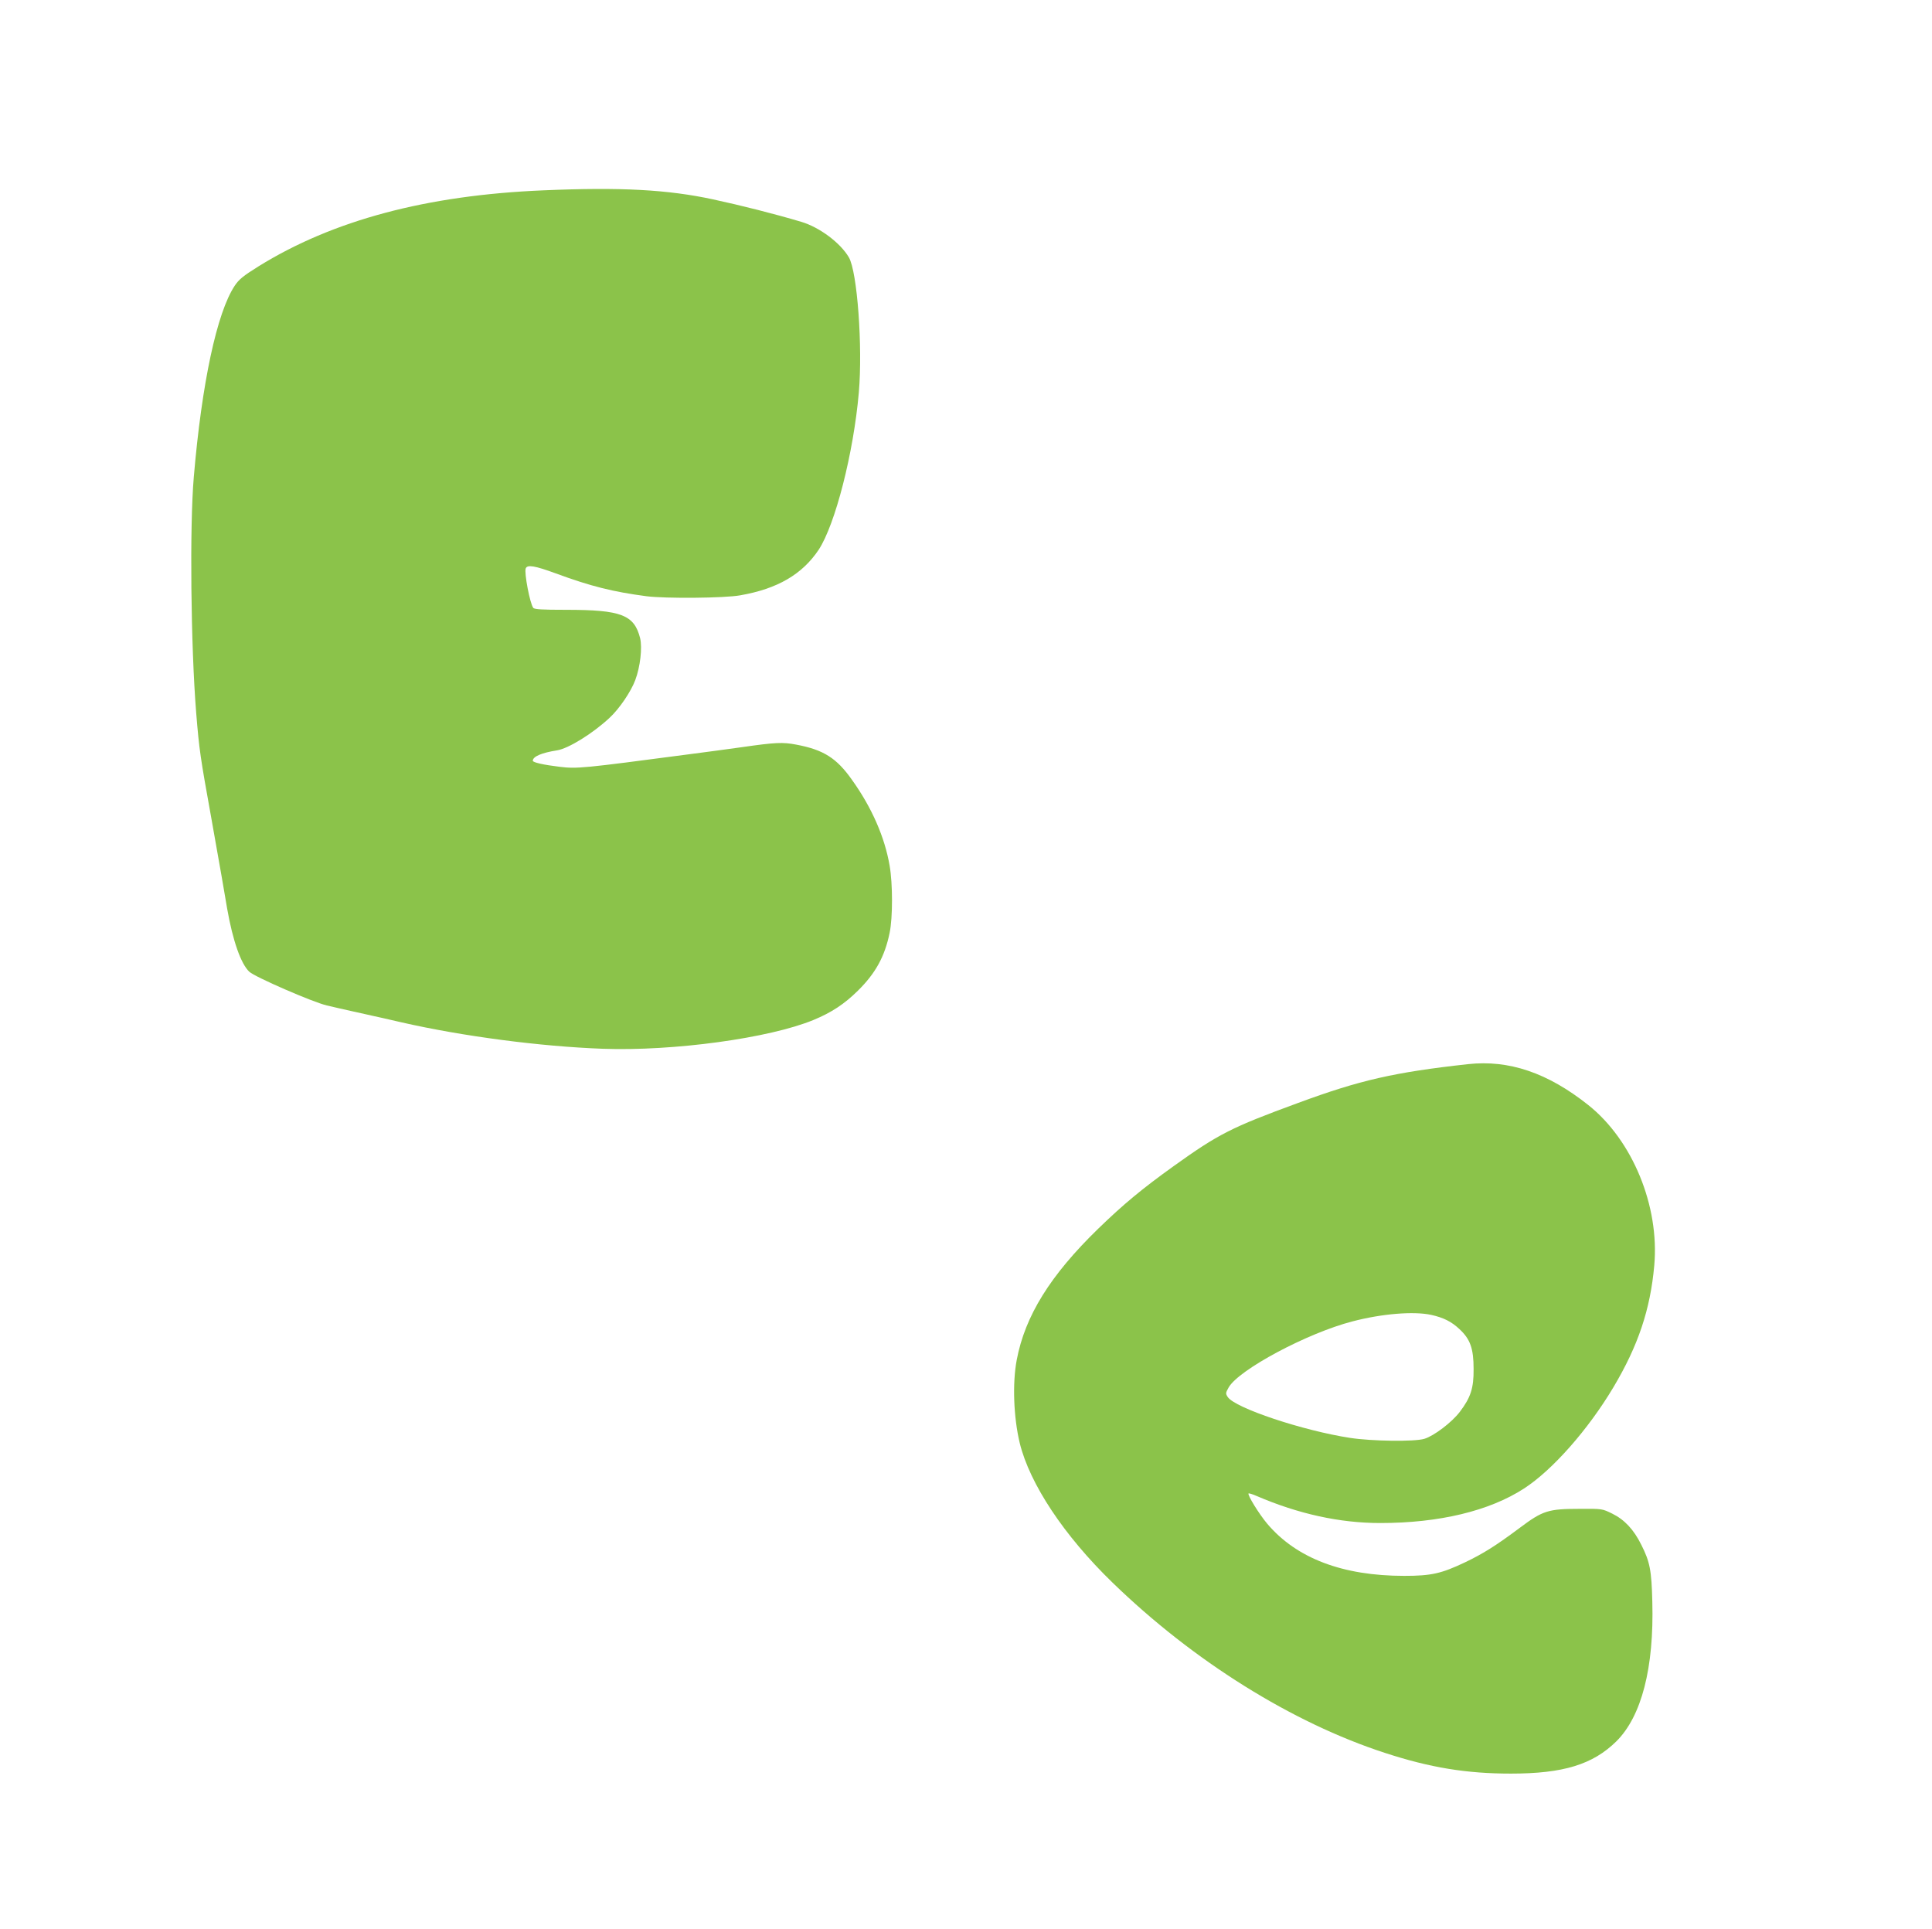 <?xml version="1.0" standalone="no"?>
<!DOCTYPE svg PUBLIC "-//W3C//DTD SVG 20010904//EN"
 "http://www.w3.org/TR/2001/REC-SVG-20010904/DTD/svg10.dtd">
<svg version="1.0" xmlns="http://www.w3.org/2000/svg"
 width="1280pt" height="1278pt" viewBox="0 0 1280 1278"
 preserveAspectRatio="xMidYMid meet">
<g transform="translate(0,1278) scale(0.1,-0.1)"
fill="#8bc34a" stroke="none">
<path d="M3600 11519 c-773 -32 -1395 -198 -1888 -504 -101 -63 -129 -86 -157
-128 -118 -178 -218 -644 -271 -1267 -28 -323 -20 -1119 16 -1565 20 -244 27
-291 100 -695 27 -151 58 -327 69 -390 11 -63 27 -158 36 -210 37 -211 91
-366 147 -418 38 -35 422 -202 513 -223 44 -11 123 -28 175 -40 52 -12 111
-24 130 -29 19 -4 105 -23 190 -43 408 -93 922 -160 1333 -175 468 -17 1105
70 1397 191 119 49 205 106 293 193 117 115 179 227 211 384 21 99 21 326 0
445 -32 188 -118 385 -249 568 -102 145 -189 200 -370 234 -90 17 -137 15
-360 -17 -143 -20 -191 -26 -365 -49 -689 -91 -728 -95 -842 -81 -108 13 -178
29 -178 40 0 28 58 53 161 69 75 12 237 112 348 216 64 59 142 174 170 250 33
88 47 214 32 277 -39 155 -125 188 -491 188 -154 0 -210 3 -217 13 -22 28 -61
233 -50 261 10 27 61 18 200 -33 233 -86 380 -122 600 -151 125 -16 517 -13
621 6 247 43 411 139 520 302 110 168 231 641 266 1042 26 303 -10 799 -66
895 -56 96 -194 199 -314 235 -178 53 -399 109 -585 149 -301 65 -612 82
-1125 60z"/>
<path d="M9725 5730 c-489 -54 -716 -106 -1125 -257 -444 -163 -526 -205 -825
-419 -209 -150 -332 -252 -499 -414 -318 -309 -485 -578 -540 -870 -29 -153
-21 -379 20 -550 66 -270 293 -613 615 -925 536 -520 1190 -928 1805 -1128
300 -98 541 -137 834 -137 347 0 542 60 698 213 168 166 251 488 239 926 -5
208 -16 264 -73 377 -50 101 -111 166 -192 206 -67 33 -67 33 -217 32 -208 0
-244 -12 -395 -125 -159 -119 -244 -172 -363 -229 -158 -75 -224 -90 -404 -90
-407 0 -713 116 -907 345 -54 64 -133 192 -124 201 3 2 27 -5 54 -17 277 -119
550 -179 819 -179 390 0 722 80 951 228 189 122 426 391 593 671 164 275 245
516 271 808 35 393 -144 829 -437 1062 -269 214 -526 301 -798 271z m-243
-1661 c81 -18 134 -44 188 -95 71 -66 93 -128 93 -264 1 -126 -19 -188 -91
-283 -53 -70 -172 -160 -235 -179 -65 -20 -348 -16 -492 6 -313 48 -763 198
-811 271 -15 23 -14 27 6 63 67 118 522 361 821 438 195 51 405 68 521 43z"/>
</g>
</svg>
